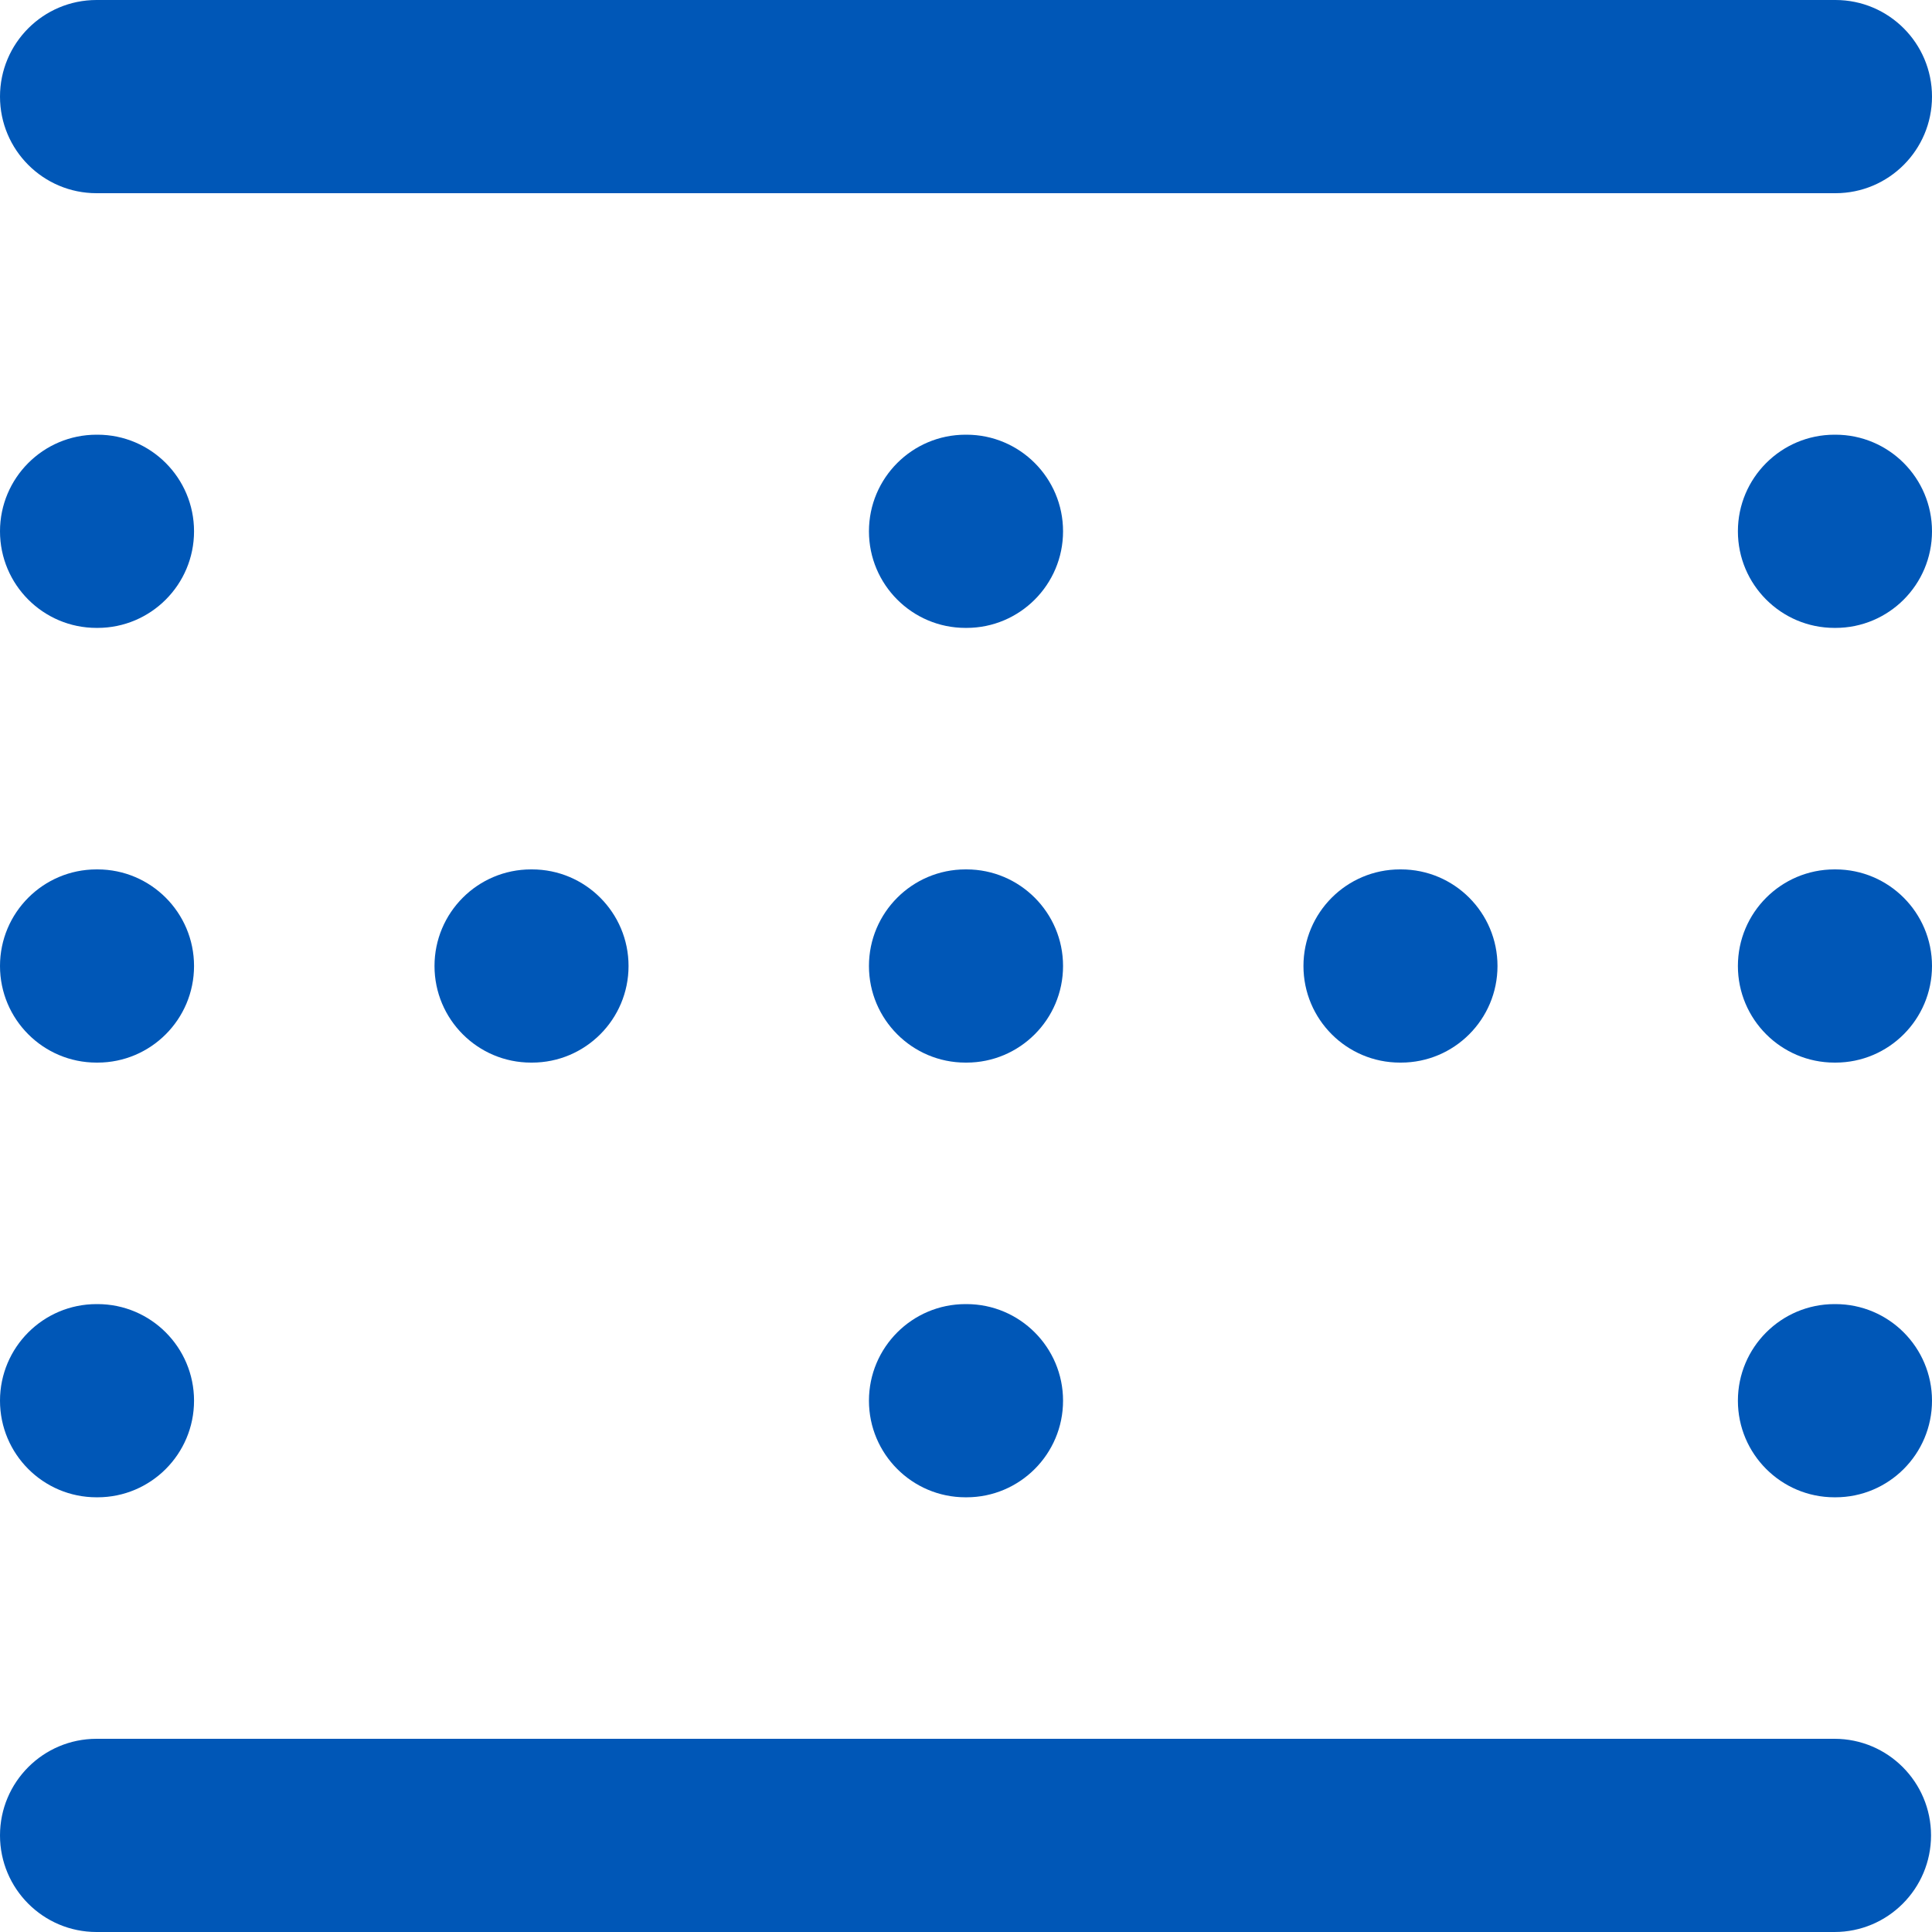 <svg xmlns="http://www.w3.org/2000/svg" width="30" height="30" viewBox="0 0 30 30" fill="none"><path fill-rule="evenodd" clip-rule="evenodd" d="M0 1.5C0 0.672 0.671 0 1.499 0H28.501C29.329 0 30 0.672 30 1.5C30 2.328 29.329 3 28.501 3H1.499C0.671 3 0 2.328 0 1.5ZM0 8.25C0 7.422 0.671 6.75 1.499 6.75H1.514C2.342 6.75 3.013 7.422 3.013 8.25C3.013 9.078 2.342 9.75 1.514 9.75H1.499C0.671 9.75 0 9.078 0 8.25ZM13.493 8.25C13.493 7.422 14.165 6.75 14.992 6.75H15.008C15.835 6.75 16.507 7.422 16.507 8.25C16.507 9.078 15.835 9.75 15.008 9.75H14.992C14.165 9.75 13.493 9.078 13.493 8.25ZM26.986 8.25C26.986 7.422 27.658 6.75 28.486 6.75H28.501C29.329 6.75 30 7.422 30 8.25C30 9.078 29.329 9.75 28.501 9.75H28.486C27.658 9.75 26.986 9.078 26.986 8.25ZM0 15C0 14.172 0.671 13.5 1.499 13.5H1.514C2.342 13.5 3.013 14.172 3.013 15C3.013 15.828 2.342 16.5 1.514 16.5H1.499C0.671 16.5 0 15.828 0 15ZM6.747 15C6.747 14.172 7.418 13.5 8.246 13.5H8.261C9.089 13.5 9.76 14.172 9.76 15C9.76 15.828 9.089 16.5 8.261 16.5H8.246C7.418 16.5 6.747 15.828 6.747 15ZM13.493 15C13.493 14.172 14.165 13.5 14.992 13.5H15.008C15.835 13.5 16.507 14.172 16.507 15C16.507 15.828 15.835 16.5 15.008 16.5H14.992C14.165 16.5 13.493 15.828 13.493 15ZM20.24 15C20.24 14.172 20.911 13.5 21.739 13.5H21.754C22.582 13.5 23.253 14.172 23.253 15C23.253 15.828 22.582 16.5 21.754 16.5H21.739C20.911 16.5 20.24 15.828 20.24 15ZM26.986 15C26.986 14.172 27.658 13.5 28.486 13.5H28.501C29.329 13.5 30 14.172 30 15C30 15.828 29.329 16.5 28.501 16.5H28.486C27.658 16.5 26.986 15.828 26.986 15ZM0 21.75C0 20.922 0.671 20.25 1.499 20.25H1.514C2.342 20.25 3.013 20.922 3.013 21.75C3.013 22.578 2.342 23.25 1.514 23.25H1.499C0.671 23.25 0 22.578 0 21.75ZM13.493 21.75C13.493 20.922 14.165 20.25 14.992 20.25H15.008C15.835 20.25 16.507 20.922 16.507 21.75C16.507 22.578 15.835 23.25 15.008 23.25H14.992C14.165 23.25 13.493 22.578 13.493 21.75ZM26.986 21.75C26.986 20.922 27.658 20.25 28.486 20.25H28.501C29.329 20.25 30 20.922 30 21.75C30 22.578 29.329 23.25 28.501 23.25H28.486C27.658 23.25 26.986 22.578 26.986 21.75ZM0 28.5C0 27.672 0.671 27 1.499 27H28.486C29.314 27 29.985 27.672 29.985 28.5C29.985 29.328 29.314 30 28.486 30H1.499C0.671 30 0 29.328 0 28.5Z" fill="#0057B7"></path></svg>